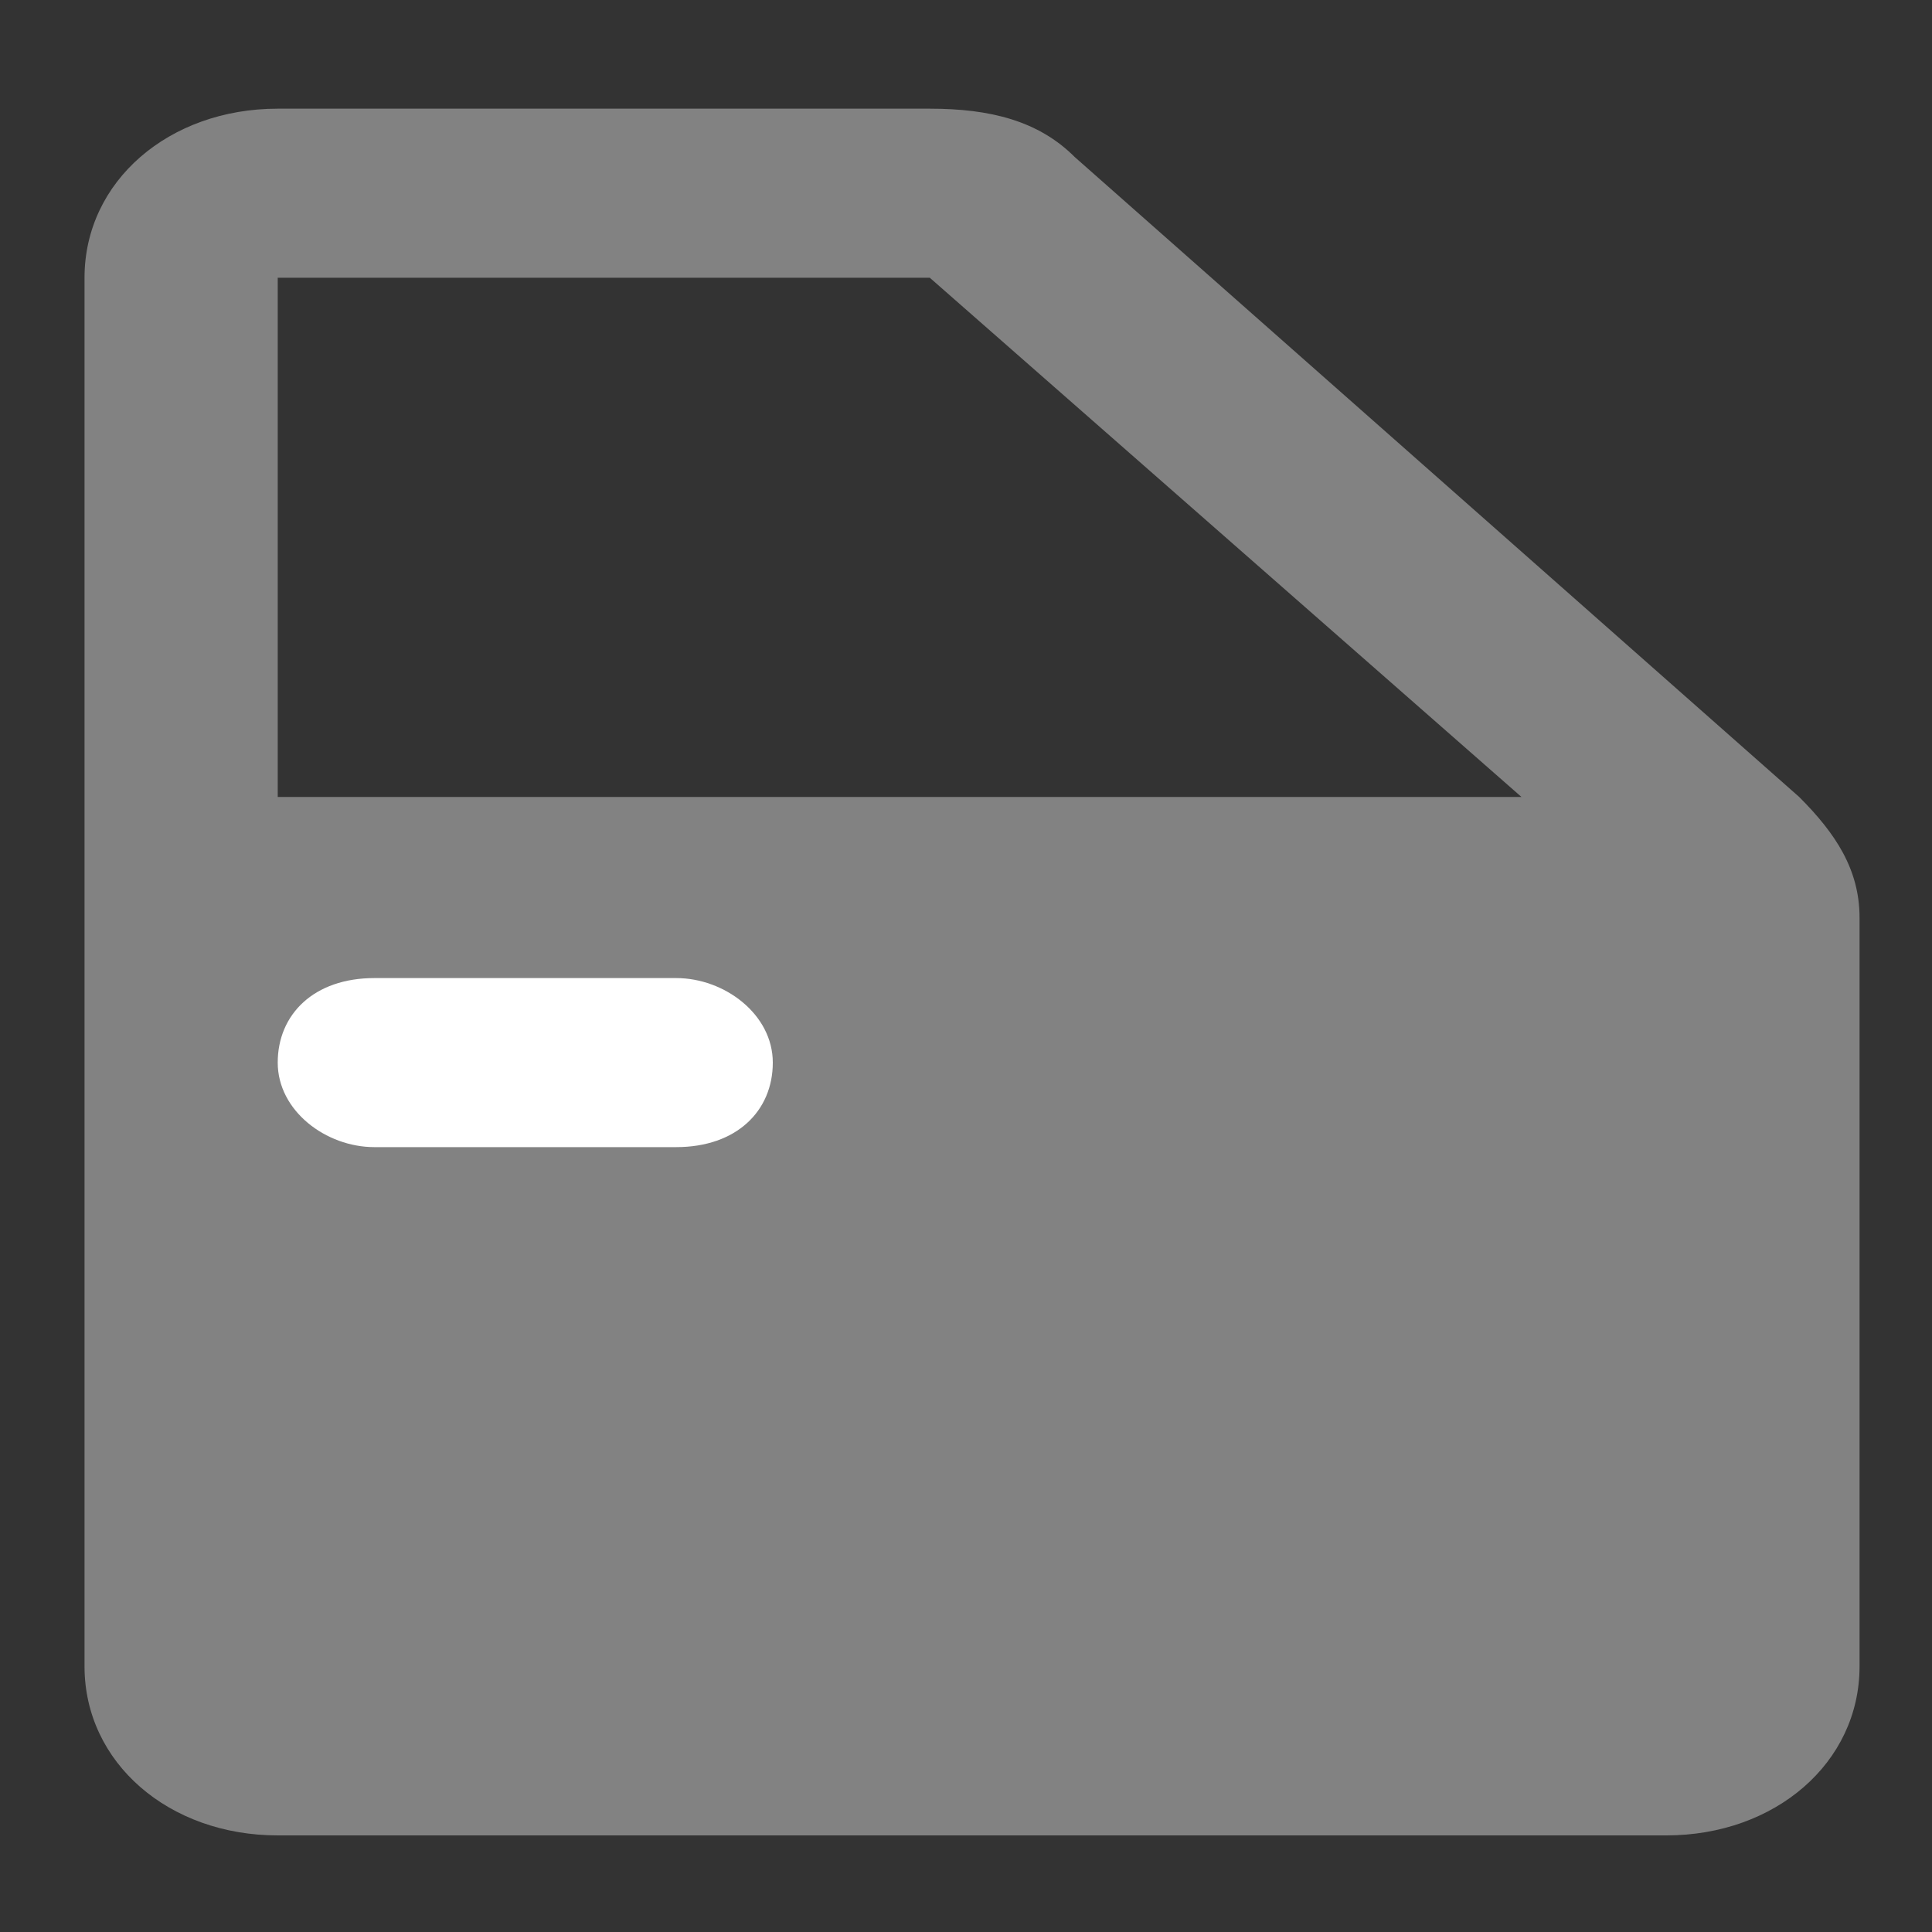 <?xml version="1.0" encoding="utf-8"?>
<!-- Generator: Adobe Illustrator 28.1.0, SVG Export Plug-In . SVG Version: 6.00 Build 0)  -->
<svg version="1.1" id="car-door-left-2" xmlns="http://www.w3.org/2000/svg" xmlns:xlink="http://www.w3.org/1999/xlink" x="0px"
	 y="0px" viewBox="0 0 16 16" style="enable-background:new 0 0 16 16;" xml:space="preserve">
<rect x="0" y="0" width="16" height="16" fill="#333333" stroke="none"/>
<style type="text/css">
	.st0{fill:#828282;}
	.st1{fill:#FFFFFF;}
</style>
<path id="primary" class="st0" d="M0.7,2.3v11.5c0,0.8,0.7,1.4,1.6,1.4h11.5c0.9,0,1.6-0.6,1.6-1.4V7.6c0-0.4-0.2-0.7-0.5-1L8.9,1.3
	C8.6,1,8.2,0.9,7.7,0.9H2.3C1.4,0.9,0.7,1.5,0.7,2.3z M2.3,2.3h5.4l4.9,4.3H2.3V2.3z"/>
<path id="secondary" class="st1" d="M3.1,9.5h2.5c0.5,0,0.8-0.3,0.8-0.7S6,8.1,5.6,8.1H3.1c-0.5,0-0.8,0.3-0.8,0.7S2.7,9.5,3.1,9.5z
	"/>
</svg>

